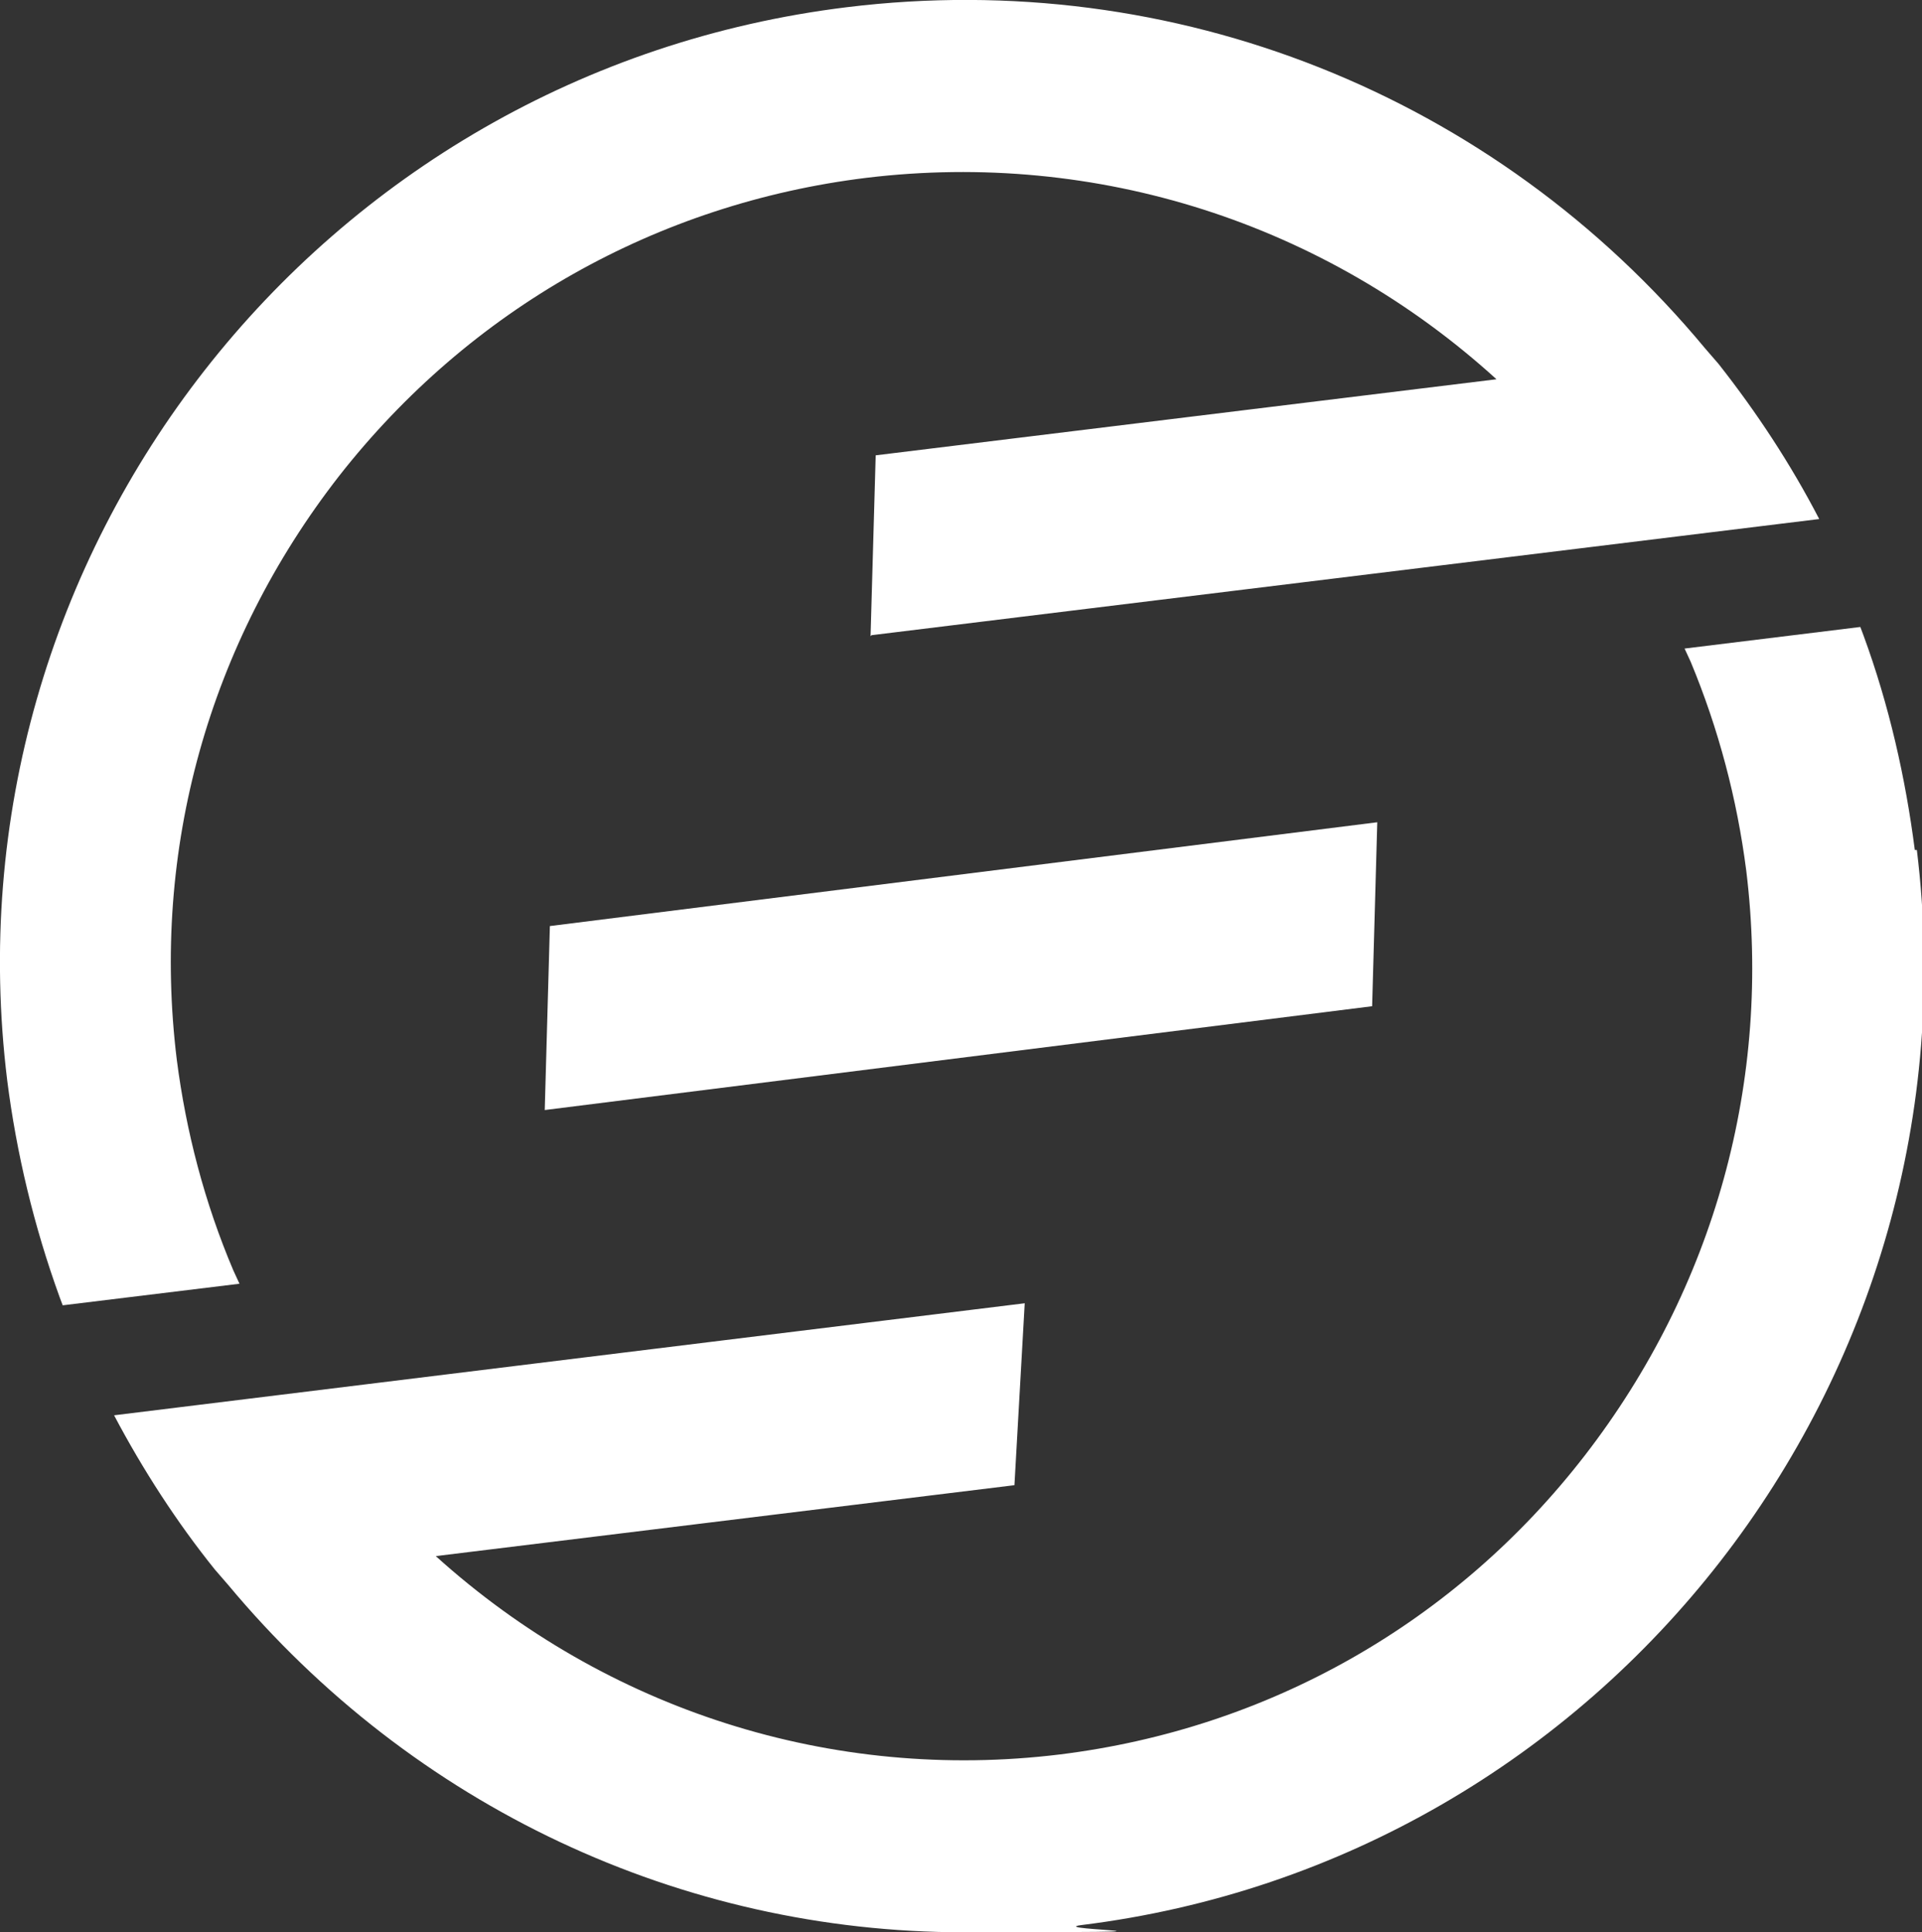 <?xml version="1.0" encoding="UTF-8"?>
<svg xmlns="http://www.w3.org/2000/svg" version="1.1" viewBox="0 0 187 188">
  <rect x="0" y="0" width="187" height="188" fill="#333333" stroke="none"/>
  <defs>
    <style>
      .cls-1 {
        fill: #fff;
      }
    </style>
  </defs>
  <!-- Generator: Adobe Illustrator 28.7.2, SVG Export Plug-In . SVG Version: 1.2.0 Build 154)  -->
  <g>
    <g id="Ebene_1">
      <path class="cls-1" d="M186.3,82.7c-.9-7-2.5-14.1-5-20.9l-.3-.8-17.1,2.1.6,1.3c2.7,6.5,4.5,13.3,5.4,20.3,2.5,20.4-3.1,40.6-15.7,56.9-12.6,16.3-30.8,26.6-51.1,29.1-22.1,2.7-44.1-4.3-60.7-19.3l56.3-6.9,1-17.7-88.6,10.9c2.8,5.3,6.1,10.4,9.8,15h0l1.3,1.5c18,21.6,44.1,33.8,71.6,33.8s7.6-.2,11.4-.7c51.1-6.3,87.6-53.2,81.3-104.6"/>
      <path class="cls-1" d="M134,80l-80.5,10.1-.5,17.9,80.5-10.1.5-17.9Z"/>
      <path class="cls-1" d="M84.8,61.8l92.2-11.3c-2.8-5.4-6.1-10.4-9.8-15.1h0l-1.3-1.5C145.4,9.2,114.2-3.2,82.4.7,31,7-5.6,53.8.7,105.1c.9,7.1,2.6,14.2,5.1,21.1l.3.8,17.2-2.1-.6-1.3c-2.8-6.6-4.6-13.5-5.5-20.5-2.5-20.4,3.1-40.5,15.8-56.8,12.7-16.2,30.9-26.5,51.3-29,22.4-2.7,44.6,4.4,61.3,19.6l-60.4,7.4-.5,17.6h0Z"/>
    </g>
  </g>
</svg>
